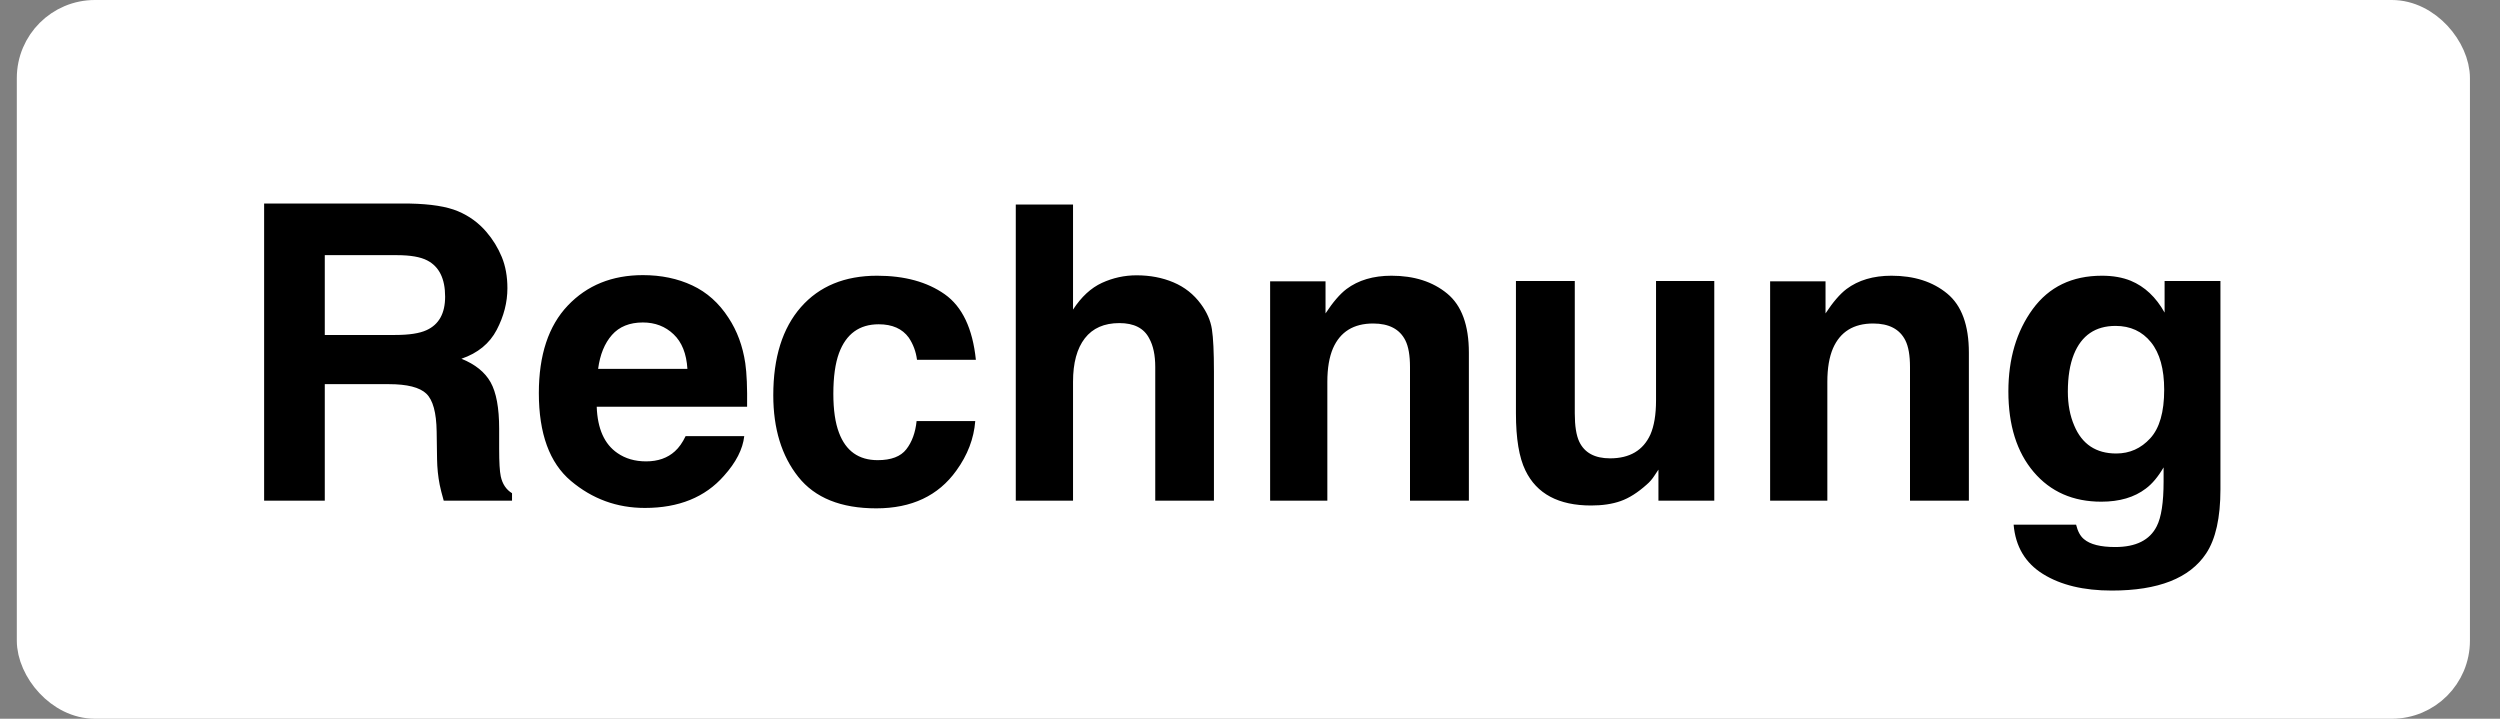 <?xml version="1.0" encoding="UTF-8"?>
<svg width="80px" height="23px" viewBox="0 0 80 23" version="1.1" xmlns="http://www.w3.org/2000/svg" xmlns:xlink="http://www.w3.org/1999/xlink">
    <rect x="0" y="0" width="80" height="23" fill="#808080" stroke="none"/>
    <title>Rechnung</title>
    <g id="Desktop" stroke="none" stroke-width="1" fill="none" fill-rule="evenodd">
        <g id="(Desktop)-Update-PDP-default" transform="translate(-1072, -910)">
            <g id="Infos" transform="translate(698, 446)">
                <g id="info-row" transform="translate(0, 441)">
                    <g id="Rechnung" transform="translate(374.538, 23)">
                        <rect id="Rectangle" stroke="#FFFFFF" fill="#FFFFFF" x="0.5" y="0.5" width="77.5" height="22" rx="2"></rect>
                        <path d="M9.855,16.021 L9.855,12.293 L11.906,12.293 C12.491,12.293 12.89,12.394 13.103,12.596 C13.316,12.798 13.426,13.203 13.435,13.809 L13.435,13.809 L13.448,14.693 C13.452,14.972 13.48,15.245 13.532,15.512 C13.558,15.641 13.601,15.811 13.661,16.021 L13.661,16.021 L15.847,16.021 L15.847,15.783 C15.658,15.667 15.538,15.486 15.486,15.241 C15.452,15.086 15.435,14.792 15.435,14.357 L15.435,14.357 L15.435,13.719 C15.435,13.052 15.343,12.557 15.161,12.232 C14.978,11.907 14.667,11.657 14.228,11.48 C14.753,11.3 15.129,10.991 15.357,10.555 C15.585,10.118 15.699,9.674 15.699,9.223 C15.699,8.849 15.639,8.515 15.519,8.223 C15.398,7.931 15.235,7.664 15.028,7.423 C14.779,7.131 14.475,6.909 14.116,6.759 C13.757,6.608 13.244,6.527 12.577,6.514 L12.577,6.514 L7.914,6.514 L7.914,16.021 L9.855,16.021 Z M12.106,10.719 L9.855,10.719 L9.855,8.165 L12.164,8.165 C12.594,8.165 12.917,8.221 13.132,8.333 C13.515,8.53 13.706,8.917 13.706,9.494 C13.706,10.027 13.508,10.384 13.113,10.564 C12.889,10.668 12.554,10.719 12.106,10.719 L12.106,10.719 Z M20.098,16.254 C21.182,16.254 22.025,15.912 22.627,15.228 C23.014,14.798 23.231,14.374 23.278,13.957 L23.278,13.957 L21.401,13.957 C21.302,14.164 21.188,14.325 21.059,14.441 C20.823,14.656 20.515,14.764 20.137,14.764 C19.78,14.764 19.475,14.675 19.221,14.499 C18.804,14.215 18.582,13.721 18.557,13.016 L18.557,13.016 L23.369,13.016 C23.377,12.409 23.358,11.945 23.311,11.622 C23.229,11.072 23.05,10.588 22.775,10.171 C22.47,9.698 22.083,9.352 21.614,9.133 C21.145,8.913 20.619,8.804 20.034,8.804 C19.049,8.804 18.248,9.128 17.631,9.778 C17.014,10.427 16.705,11.36 16.705,12.577 C16.705,13.876 17.047,14.813 17.731,15.389 C18.415,15.966 19.204,16.254 20.098,16.254 Z M21.459,11.803 L18.602,11.803 C18.662,11.347 18.809,10.986 19.044,10.719 C19.278,10.453 19.608,10.319 20.034,10.319 C20.425,10.319 20.753,10.445 21.017,10.697 C21.282,10.948 21.429,11.317 21.459,11.803 L21.459,11.803 Z M27.503,16.267 C28.634,16.267 29.488,15.864 30.064,15.06 C30.425,14.562 30.627,14.033 30.67,13.474 L30.67,13.474 L28.793,13.474 C28.755,13.843 28.645,14.144 28.464,14.377 C28.284,14.609 27.978,14.725 27.548,14.725 C26.942,14.725 26.529,14.433 26.31,13.848 C26.19,13.534 26.129,13.119 26.129,12.603 C26.129,12.061 26.19,11.627 26.31,11.3 C26.538,10.685 26.961,10.377 27.581,10.377 C28.015,10.377 28.335,10.519 28.542,10.803 C28.684,11.014 28.772,11.25 28.806,11.513 L28.806,11.513 L30.69,11.513 C30.586,10.511 30.254,9.812 29.693,9.416 C29.132,9.021 28.411,8.823 27.529,8.823 C26.493,8.823 25.68,9.158 25.091,9.829 C24.502,10.5 24.207,11.44 24.207,12.648 C24.207,13.719 24.474,14.589 25.007,15.26 C25.54,15.931 26.372,16.267 27.503,16.267 Z M33.799,16.021 L33.799,12.216 C33.799,11.614 33.925,11.15 34.176,10.826 C34.428,10.501 34.796,10.339 35.282,10.339 C35.751,10.339 36.069,10.502 36.237,10.829 C36.366,11.061 36.43,11.366 36.43,11.745 L36.43,11.745 L36.43,16.021 L38.308,16.021 L38.308,11.893 C38.308,11.265 38.286,10.813 38.243,10.535 C38.2,10.258 38.082,9.988 37.888,9.726 C37.66,9.416 37.369,9.186 37.014,9.036 C36.659,8.885 36.265,8.81 35.831,8.81 C35.444,8.81 35.075,8.891 34.724,9.052 C34.374,9.213 34.065,9.498 33.799,9.907 L33.799,9.907 L33.799,6.546 L31.967,6.546 L31.967,16.021 L33.799,16.021 Z M50.378,16.176 C50.739,16.176 51.054,16.129 51.323,16.034 C51.591,15.94 51.87,15.763 52.158,15.505 C52.253,15.424 52.334,15.329 52.403,15.222 C52.472,15.114 52.515,15.05 52.532,15.028 L52.532,15.028 L52.532,16.021 L54.319,16.021 L54.319,8.991 L52.455,8.991 L52.455,12.816 C52.455,13.267 52.394,13.631 52.274,13.906 C52.042,14.413 51.612,14.667 50.984,14.667 C50.494,14.667 50.165,14.488 49.997,14.132 C49.902,13.929 49.855,13.628 49.855,13.228 L49.855,13.228 L49.855,8.991 L47.972,8.991 L47.972,13.228 C47.972,14.033 48.073,14.641 48.275,15.054 C48.636,15.802 49.337,16.176 50.378,16.176 Z M57.937,16.021 L57.937,12.216 C57.937,11.781 57.998,11.425 58.118,11.145 C58.35,10.616 58.778,10.352 59.402,10.352 C59.909,10.352 60.253,10.532 60.434,10.893 C60.533,11.091 60.582,11.375 60.582,11.745 L60.582,11.745 L60.582,16.021 L62.466,16.021 L62.466,11.287 C62.466,10.405 62.234,9.774 61.772,9.394 C61.31,9.013 60.715,8.823 59.989,8.823 C59.408,8.823 58.929,8.965 58.55,9.249 C58.34,9.408 58.116,9.668 57.879,10.029 L57.879,10.029 L57.879,9.003 L56.106,9.003 L56.106,16.021 L57.937,16.021 Z M41.937,16.021 L41.937,12.216 C41.937,11.781 41.998,11.425 42.118,11.145 C42.35,10.616 42.778,10.352 43.402,10.352 C43.909,10.352 44.253,10.532 44.434,10.893 C44.533,11.091 44.582,11.375 44.582,11.745 L44.582,11.745 L44.582,16.021 L46.466,16.021 L46.466,11.287 C46.466,10.405 46.234,9.774 45.772,9.394 C45.31,9.013 44.715,8.823 43.989,8.823 C43.408,8.823 42.929,8.965 42.55,9.249 C42.34,9.408 42.116,9.668 41.879,10.029 L41.879,10.029 L41.879,9.003 L40.106,9.003 L40.106,16.021 L41.937,16.021 Z M67.039,18.898 C68.527,18.898 69.533,18.503 70.058,17.711 C70.363,17.251 70.516,16.568 70.516,15.66 L70.516,15.66 L70.516,8.991 L68.729,8.991 L68.729,10.003 C68.454,9.509 68.092,9.169 67.645,8.984 C67.383,8.877 67.075,8.823 66.723,8.823 C65.768,8.823 65.031,9.179 64.51,9.89 C63.99,10.602 63.73,11.48 63.73,12.525 C63.73,13.609 64,14.468 64.539,15.102 C65.079,15.737 65.8,16.054 66.703,16.054 C67.288,16.054 67.763,15.914 68.129,15.634 C68.331,15.484 68.52,15.258 68.697,14.957 L68.697,14.957 L68.697,15.409 C68.697,16.079 68.623,16.557 68.477,16.841 C68.254,17.284 67.811,17.505 67.148,17.505 C66.68,17.505 66.346,17.421 66.149,17.253 C66.033,17.159 65.949,17.004 65.897,16.789 L65.897,16.789 L63.898,16.789 C63.958,17.49 64.272,18.017 64.839,18.369 C65.407,18.722 66.14,18.898 67.039,18.898 Z M67.181,14.512 C66.536,14.512 66.088,14.215 65.839,13.622 C65.701,13.304 65.633,12.94 65.633,12.532 C65.633,12.059 65.697,11.661 65.826,11.339 C66.071,10.732 66.516,10.429 67.161,10.429 C67.634,10.429 68.012,10.603 68.293,10.951 C68.575,11.3 68.716,11.807 68.716,12.474 C68.716,13.183 68.568,13.7 68.271,14.025 C67.974,14.35 67.611,14.512 67.181,14.512 Z" id="Rechung" fill="#000000" fill-rule="nonzero"></path>
                    </g>
                </g>
            </g>
        </g>
    </g>
</svg>

